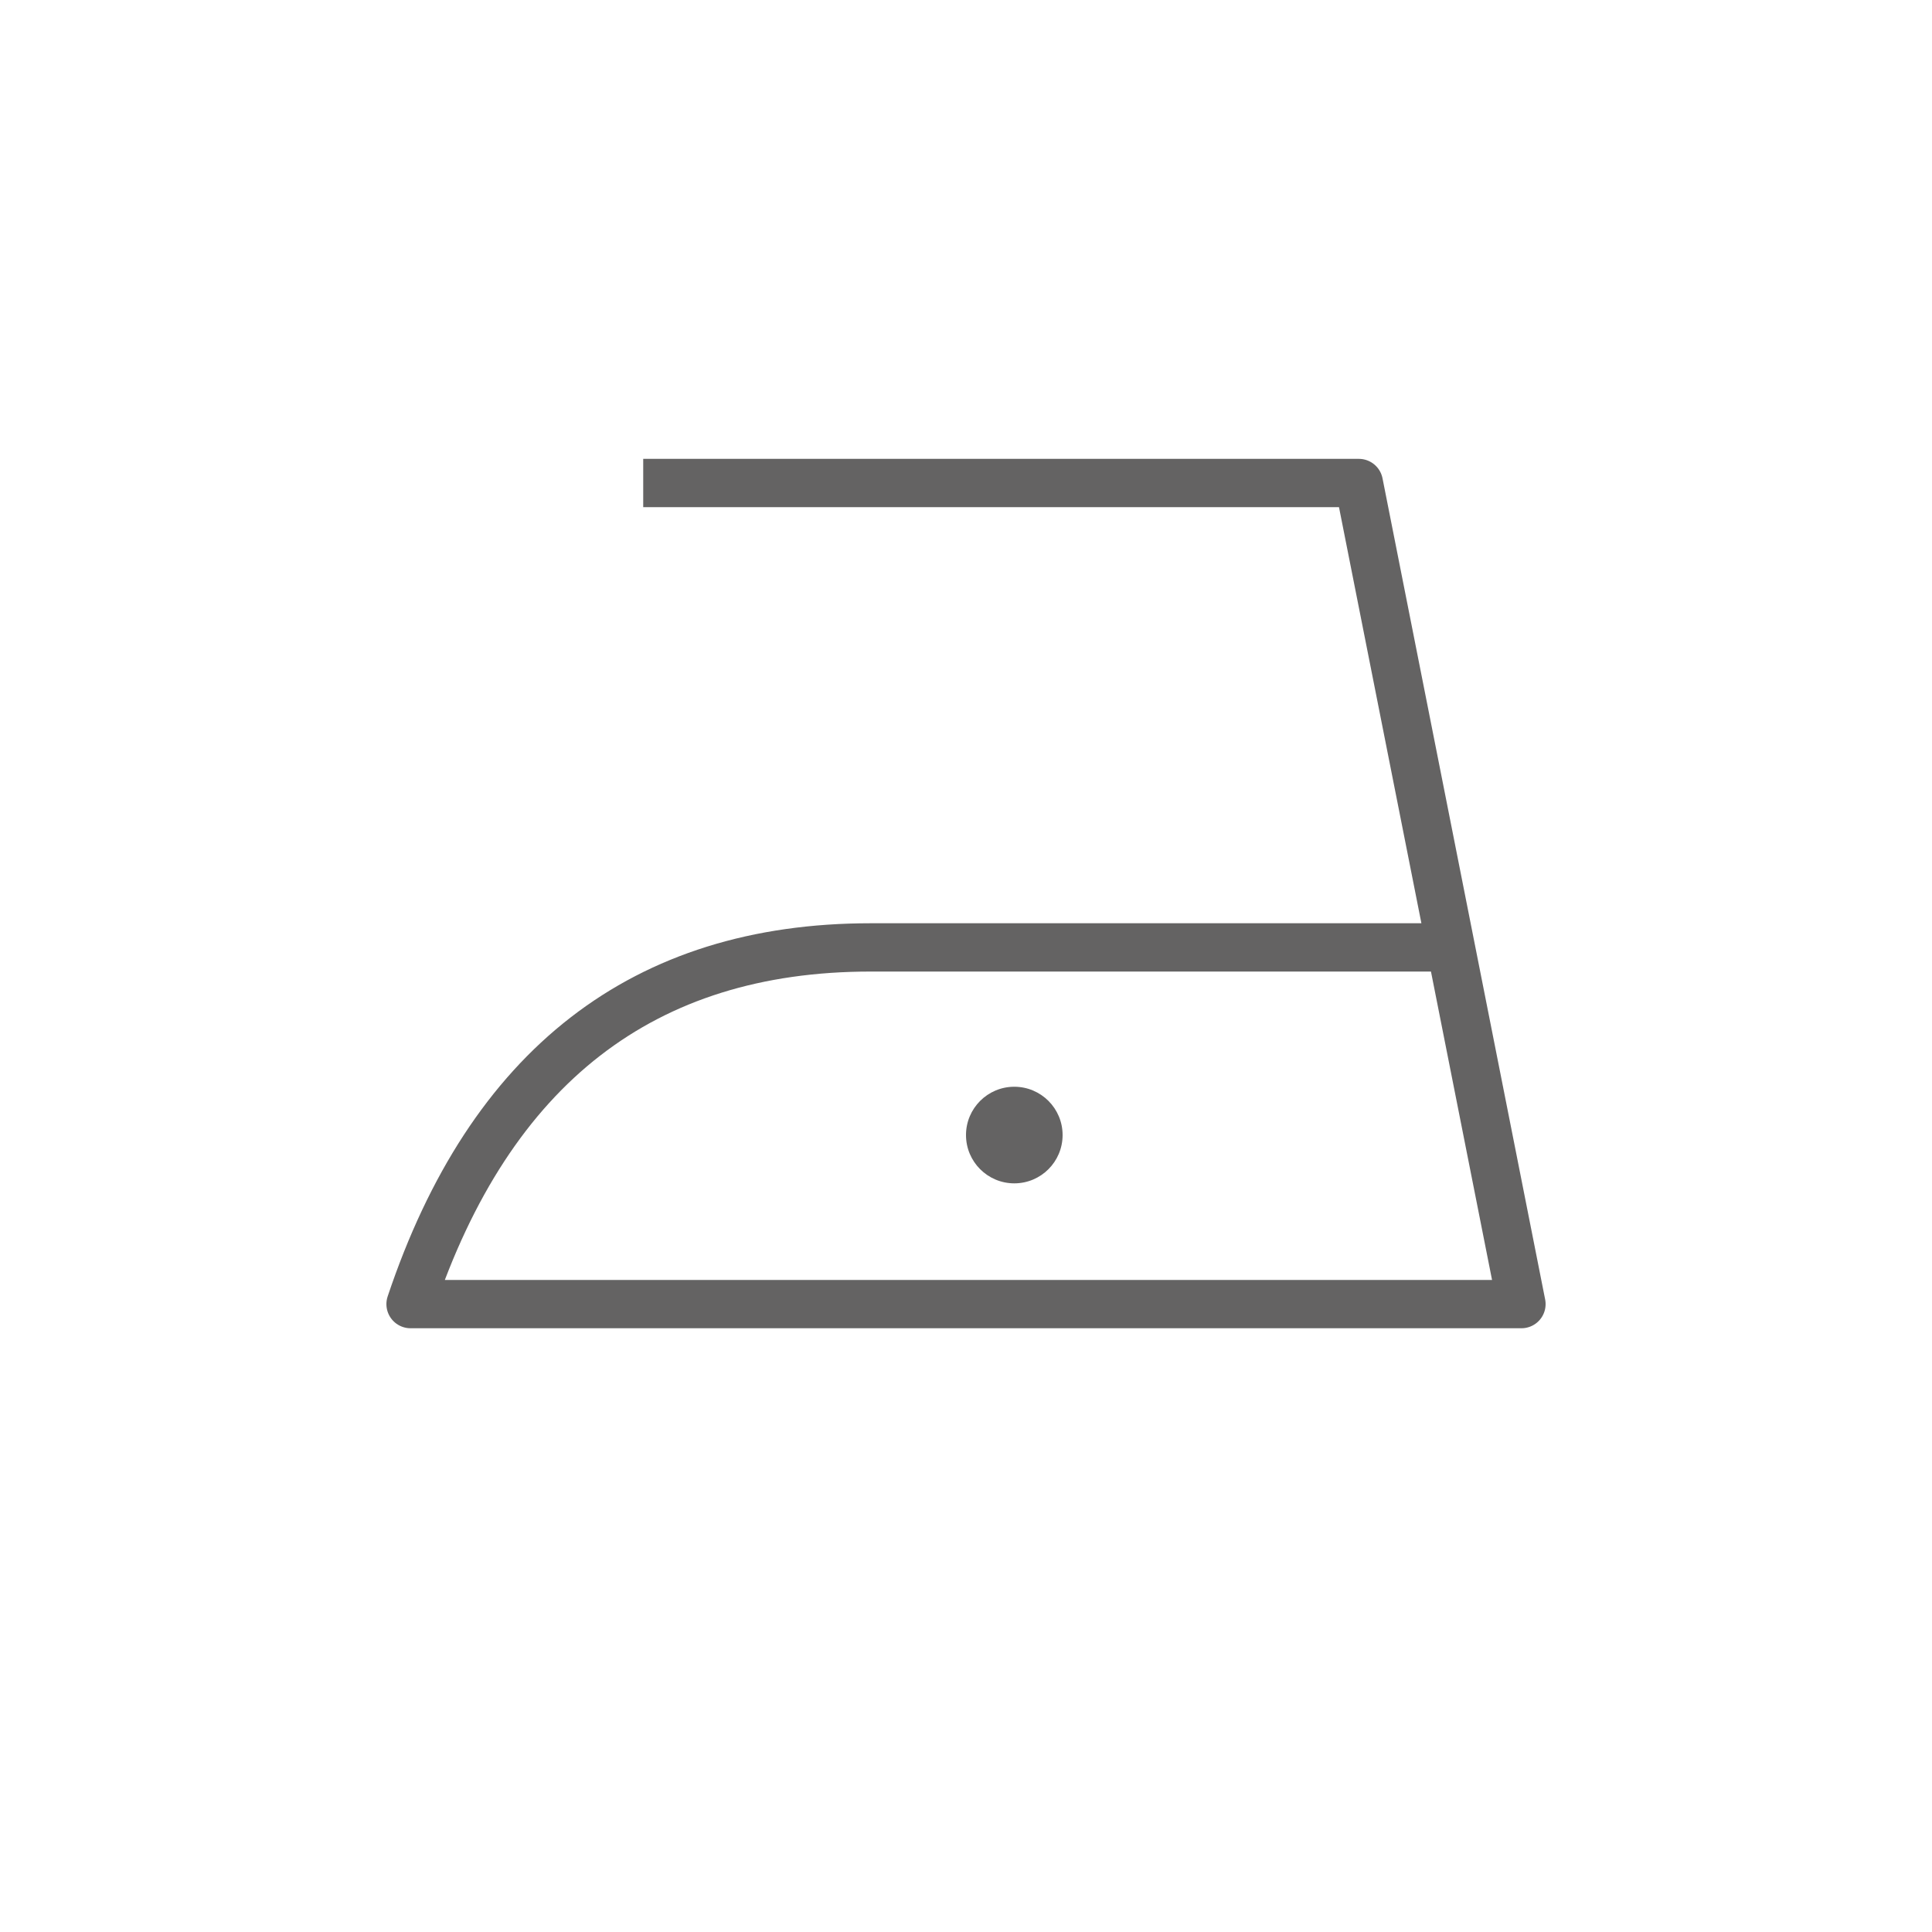 <?xml version="1.0" encoding="UTF-8"?>
<svg width="40px" height="40px" viewBox="0 0 40 40" version="1.1" xmlns="http://www.w3.org/2000/svg" xmlns:xlink="http://www.w3.org/1999/xlink">
    <!-- Generator: Sketch 54.1 (76490) - https://sketchapp.com -->
    <title>B2B / Icons / Care instructions / Ironing 1</title>
    <desc>Created with Sketch.</desc>
    <g id="B2B-/-Icons-/-Care-instructions-/-Ironing-1" stroke="none" stroke-width="1" fill="none" fill-rule="evenodd">
        <g id="Group-2" transform="translate(8, 10)" stroke="#646363" stroke-linejoin="round">
            <path d="M21.969,9.615 C18.709,9.615 14.728,9.615 10.026,9.615 C5.325,9.615 2.149,12.077 0.5,17 L23.5,17 L20.133,0 L5.317,0" id="Path-9"></path>
        </g>
        <circle id="Oval" fill="#646363" cx="21" cy="23.5" r="1"></circle>
    </g>
</svg>